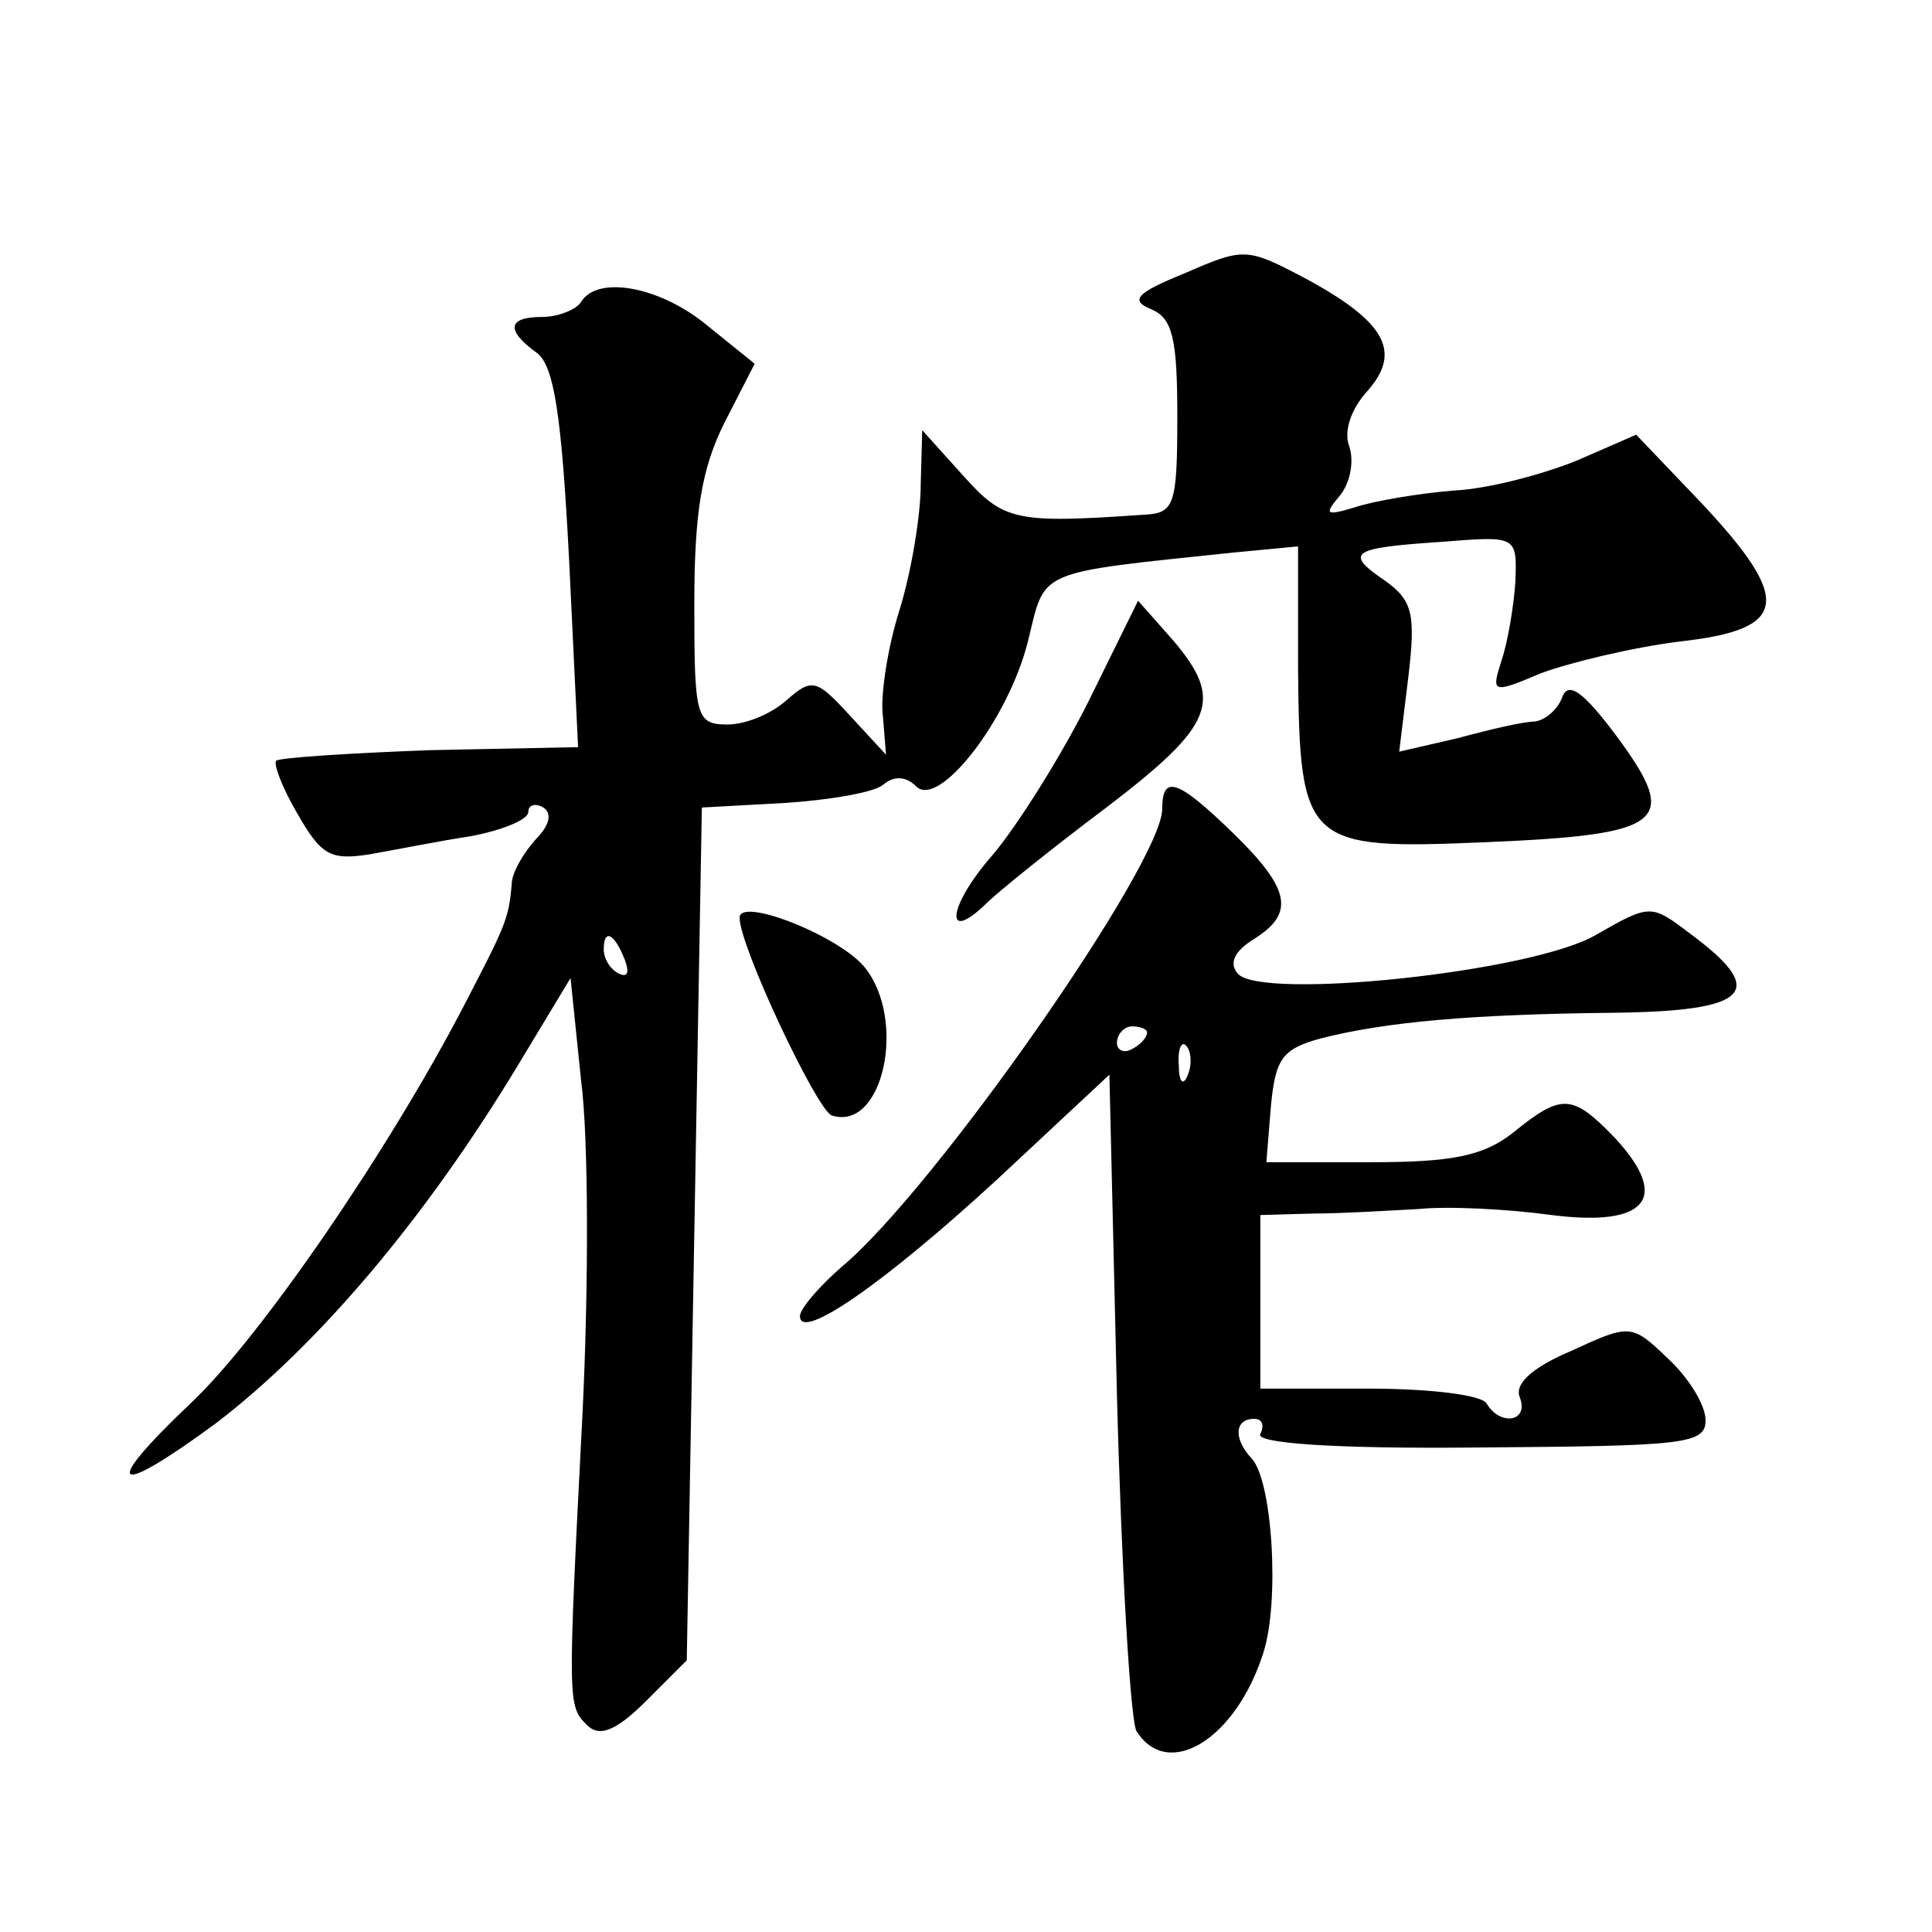 <?xml version="1.0" standalone="no"?>
<!DOCTYPE svg PUBLIC "-//W3C//DTD SVG 20010904//EN"
 "http://www.w3.org/TR/2001/REC-SVG-20010904/DTD/svg10.dtd">
<svg version="1.0" xmlns="http://www.w3.org/2000/svg"
 width="128pt" height="128pt" viewBox="0 0 128 128"
 preserveAspectRatio="xMidYMid meet">
<g transform="translate(0,128) scale(0.1,-0.1)"
fill="#0" stroke="none">
<path d="M785 1099 c-32 -13 -37 -18 -22 -24 14 -6 17 -20 17 -71 0 -59 -2 -64
-22 -65 -86 -6 -93 -4 -120 26 l-27 30 -1 -36 c0 -20 -6 -57 -14 -83 -8 -25 -13
-58 -11 -71 l2 -25 -24 26 c-22 24 -25 25 -42 10 -10 -9 -27 -16 -39 -16 -21 0
-22 5 -22 80 0 61 5 90 20 120 l20 39 -31 25 c-31 26 -73 34 -84 16 -3 -5 -15 -10
-26 -10 -23 0 -24 -9 -3 -24 11 -9 16 -40 21 -136 l6 -125 -98 -2 c-54 -2 -100
-5 -102 -7 -2 -2 4 -18 14 -35 16 -28 22 -31 48 -27 17 3 47 9 67 12 21 4 38 11
38 16 0 5 5 6 10 3 6 -4 4 -12 -5 -21 -8 -9 -16 -22 -16 -30 -2 -23 -4 -27 -32
-81 -50 -96 -135 -220 -181 -263 -60 -57 -51 -63 17 -13 68 52 139 136 200 237
l35 58 7 -68 c5 -38 5 -136 1 -219 -10 -195 -10 -195 3 -208 8 -8 19 -4 39 16 l27
27 5 283 5 282 55 3 c30 2 59 7 65 12 7 6 15 6 22 -1 15 -15 61 44 74 96 12 48
3 45 137 59 l42 4 0 -81 c1 -117 5 -120 124 -115 119 5 129 13 88 69 -23 31 -33
38 -37 27 -3 -8 -11 -15 -18 -16 -7 0 -29 -5 -51 -11 l-39 -9 6 49 c5 42 3 51 -15
64 -28 19 -23 22 37 26 50 4 50 4 49 -26 -1 -16 -5 -40 -9 -52 -7 -22 -7 -23 26
-9 19 7 60 17 92 21 72 8 75 27 14 92 l-43 45 -39 -17 c-22 -9 -59 -19 -82 -20
-24 -2 -53 -7 -65 -11 -20 -6 -21 -5 -10 8 7 9 9 23 6 32 -4 10 1 25 12 37 23 26
12 46 -42 75 -38 20 -40 20 -79 3z m-371 -455 c3 -8 2 -12 -4 -9 -6 3 -10 10 -10
16 0 14 7 11 14 -7z M721 815 c-18 -36 -47 -82 -63 -101 -30 -34 -33 -60 -5 -33
8 8 44 37 80 64 72 55 78 71 44 111 l-23 26 -33 -67z M770 744 c0 -36 -151 -252
-212 -303 -15 -13 -28 -28 -28 -33 0 -17 56 22 130 90 l75 70 5 -212 c3 -116 9
-217 13 -223 21 -33 66 -5 84 52 11 34 6 115 -8 129 -12 13 -11 26 2 26 5 0 7 -4
4 -10 -4 -6 47 -10 144 -9 136 1 151 2 151 18 0 10 -11 28 -25 41 -24 23 -25 23
-64 5 -26 -11 -38 -22 -34 -31 6 -16 -13 -19 -22 -4 -3 6 -39 10 -78 10 l-72 0
0 58 0 57 35 1 c19 0 51 2 70 3 19 2 59 0 88 -4 63 -8 79 11 42 51 -28 29 -35 30
-67 4 -20 -16 -41 -20 -95 -20 l-69 0 3 37 c3 31 7 38 33 45 43 11 100 16 193 17
92 1 104 14 51 53 -25 19 -26 19 -61 -1 -41 -25 -223 -44 -238 -26 -6 7 -2 15 11
23 27 17 24 33 -14 70 -37 36 -47 39 -47 16z m-10 -148 c0 -3 -4 -8 -10 -11 -5
-3 -10 -1 -10 4 0 6 5 11 10 11 6 0 10 -2 10 -4z m27 -28 c-3 -8 -6 -5 -6 6 -1
11 2 17 5 13 3 -3 4 -12 1 -19z M490 672 c0 -19 51 -127 61 -131 34 -11 50 63 22
98 -17 21 -83 47 -83 33z"/>
</g>
</svg>
